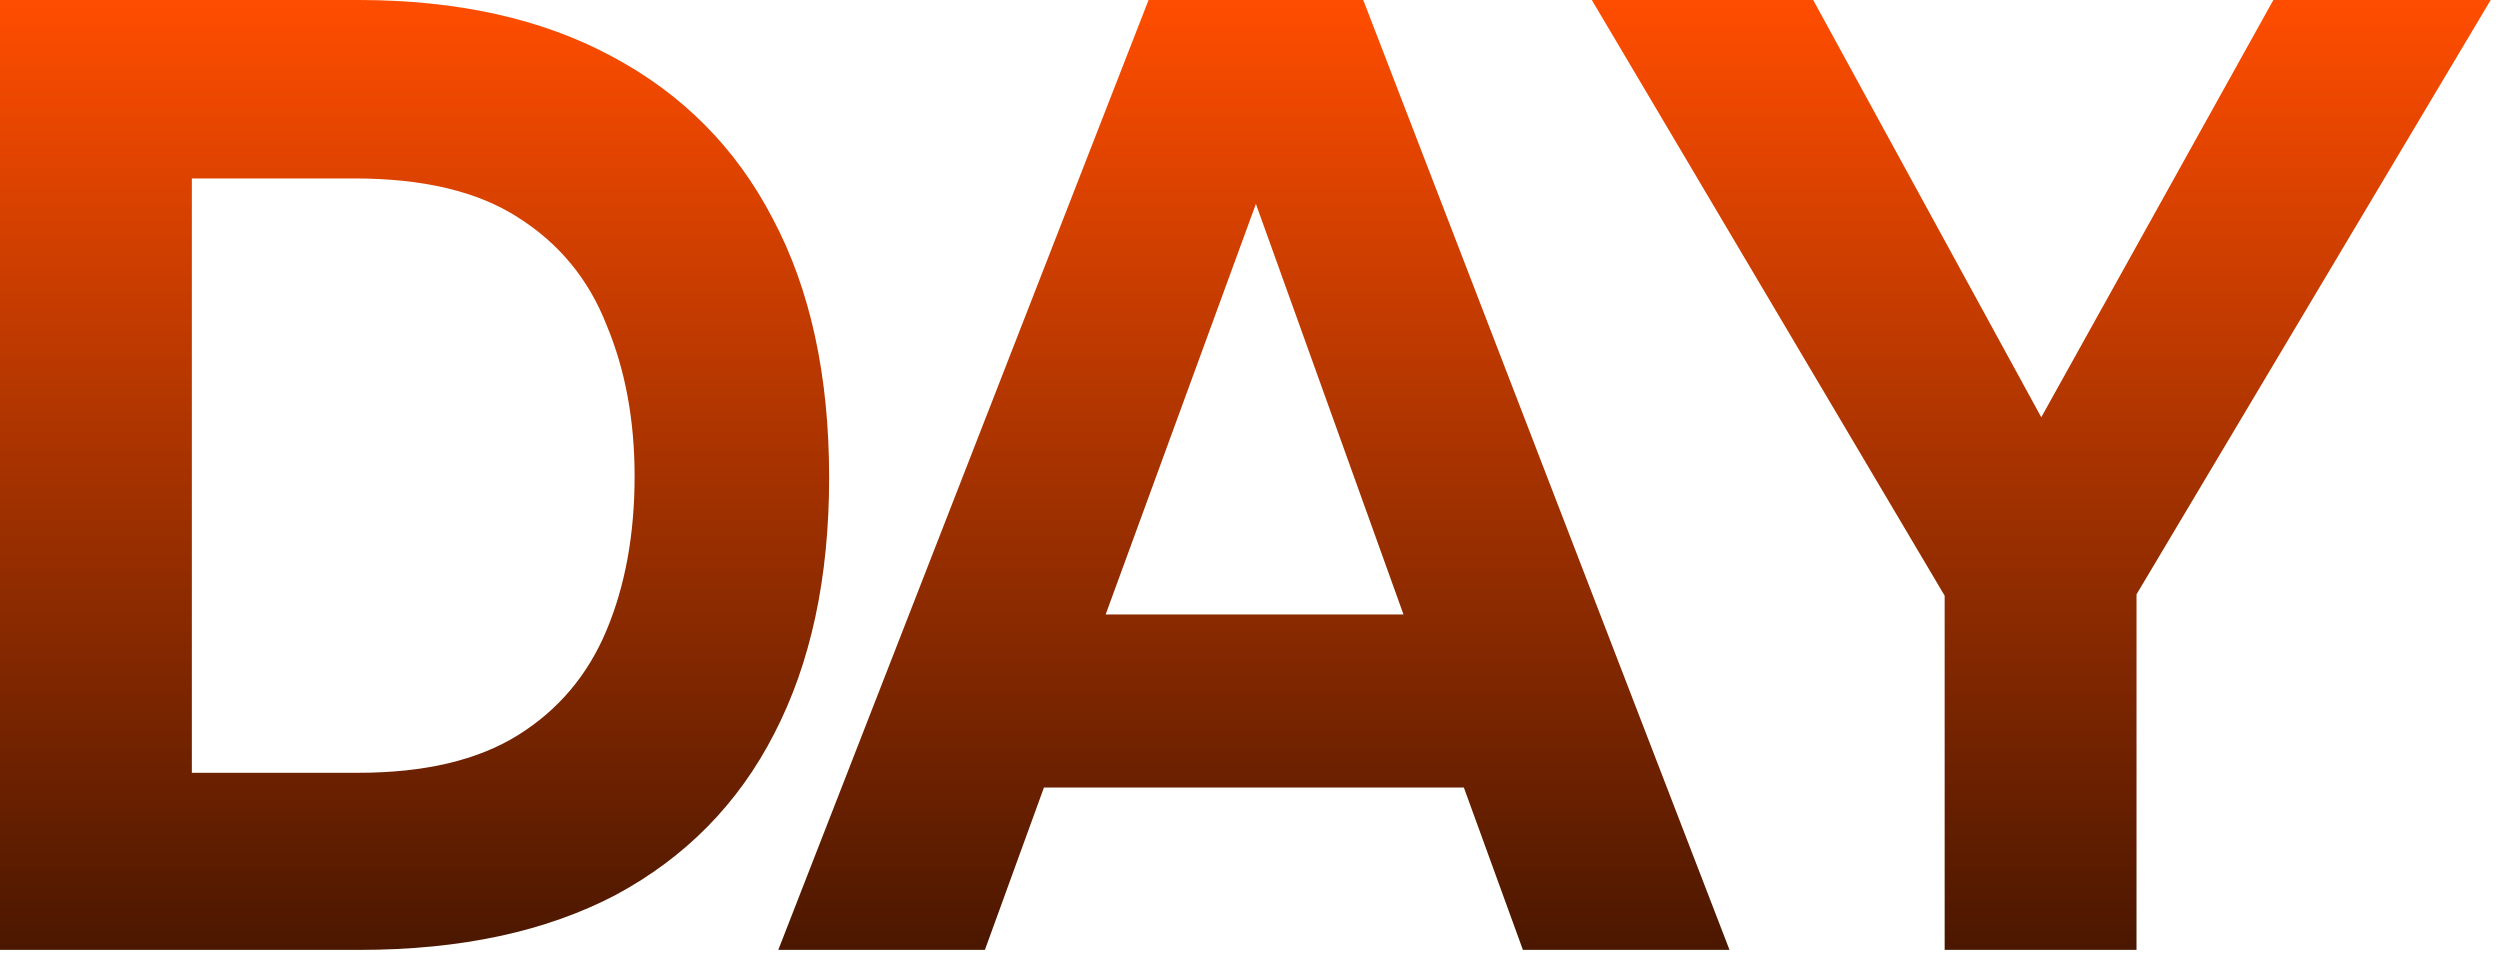 <svg width="174" height="67" viewBox="0 0 174 67" fill="none" xmlns="http://www.w3.org/2000/svg">
<path d="M0 66.112V0H24.932C31.842 0 37.725 1.307 42.58 3.922C47.498 6.536 51.233 10.303 53.786 15.221C56.4 20.139 57.708 26.146 57.708 33.243C57.708 40.215 56.431 46.16 53.879 51.078C51.389 55.933 47.716 59.669 42.861 62.283C38.005 64.835 32.06 66.112 25.025 66.112H0ZM13.353 53.786H24.932C29.539 53.786 33.243 52.914 36.044 51.171C38.845 49.428 40.9 47 42.207 43.888C43.514 40.775 44.168 37.196 44.168 33.149C44.168 29.227 43.514 25.71 42.207 22.598C40.962 19.423 38.907 16.933 36.044 15.127C33.243 13.322 29.445 12.419 24.652 12.419H13.353V53.786Z" fill="url(#paint0_linear_1501_15719)"/>
<path d="M54.169 66.112L79.941 0H94.882L120.374 66.112H105.994L101.885 54.813H72.658L68.549 66.112H54.169ZM76.953 42.767H97.683L87.411 14.193L76.953 42.767Z" fill="url(#paint1_linear_1501_15719)"/>
<path d="M135.348 66.112V41.46L110.79 0H126.197L142.072 29.041L158.226 0H173.353L148.702 41.366V66.112H135.348Z" fill="url(#paint2_linear_1501_15719)"/>
<defs>
<linearGradient id="paint0_linear_1501_15719" x1="86.677" y1="0" x2="86.677" y2="66.112" gradientUnits="userSpaceOnUse">
<stop stop-color="#FF4D00"/>
<stop offset="1" stop-color="#4B1700"/>
</linearGradient>
<linearGradient id="paint1_linear_1501_15719" x1="86.677" y1="0" x2="86.677" y2="66.112" gradientUnits="userSpaceOnUse">
<stop stop-color="#FF4D00"/>
<stop offset="1" stop-color="#4B1700"/>
</linearGradient>
<linearGradient id="paint2_linear_1501_15719" x1="86.677" y1="0" x2="86.677" y2="66.112" gradientUnits="userSpaceOnUse">
<stop stop-color="#FF4D00"/>
<stop offset="1" stop-color="#4B1700"/>
</linearGradient>
</defs>
</svg>
